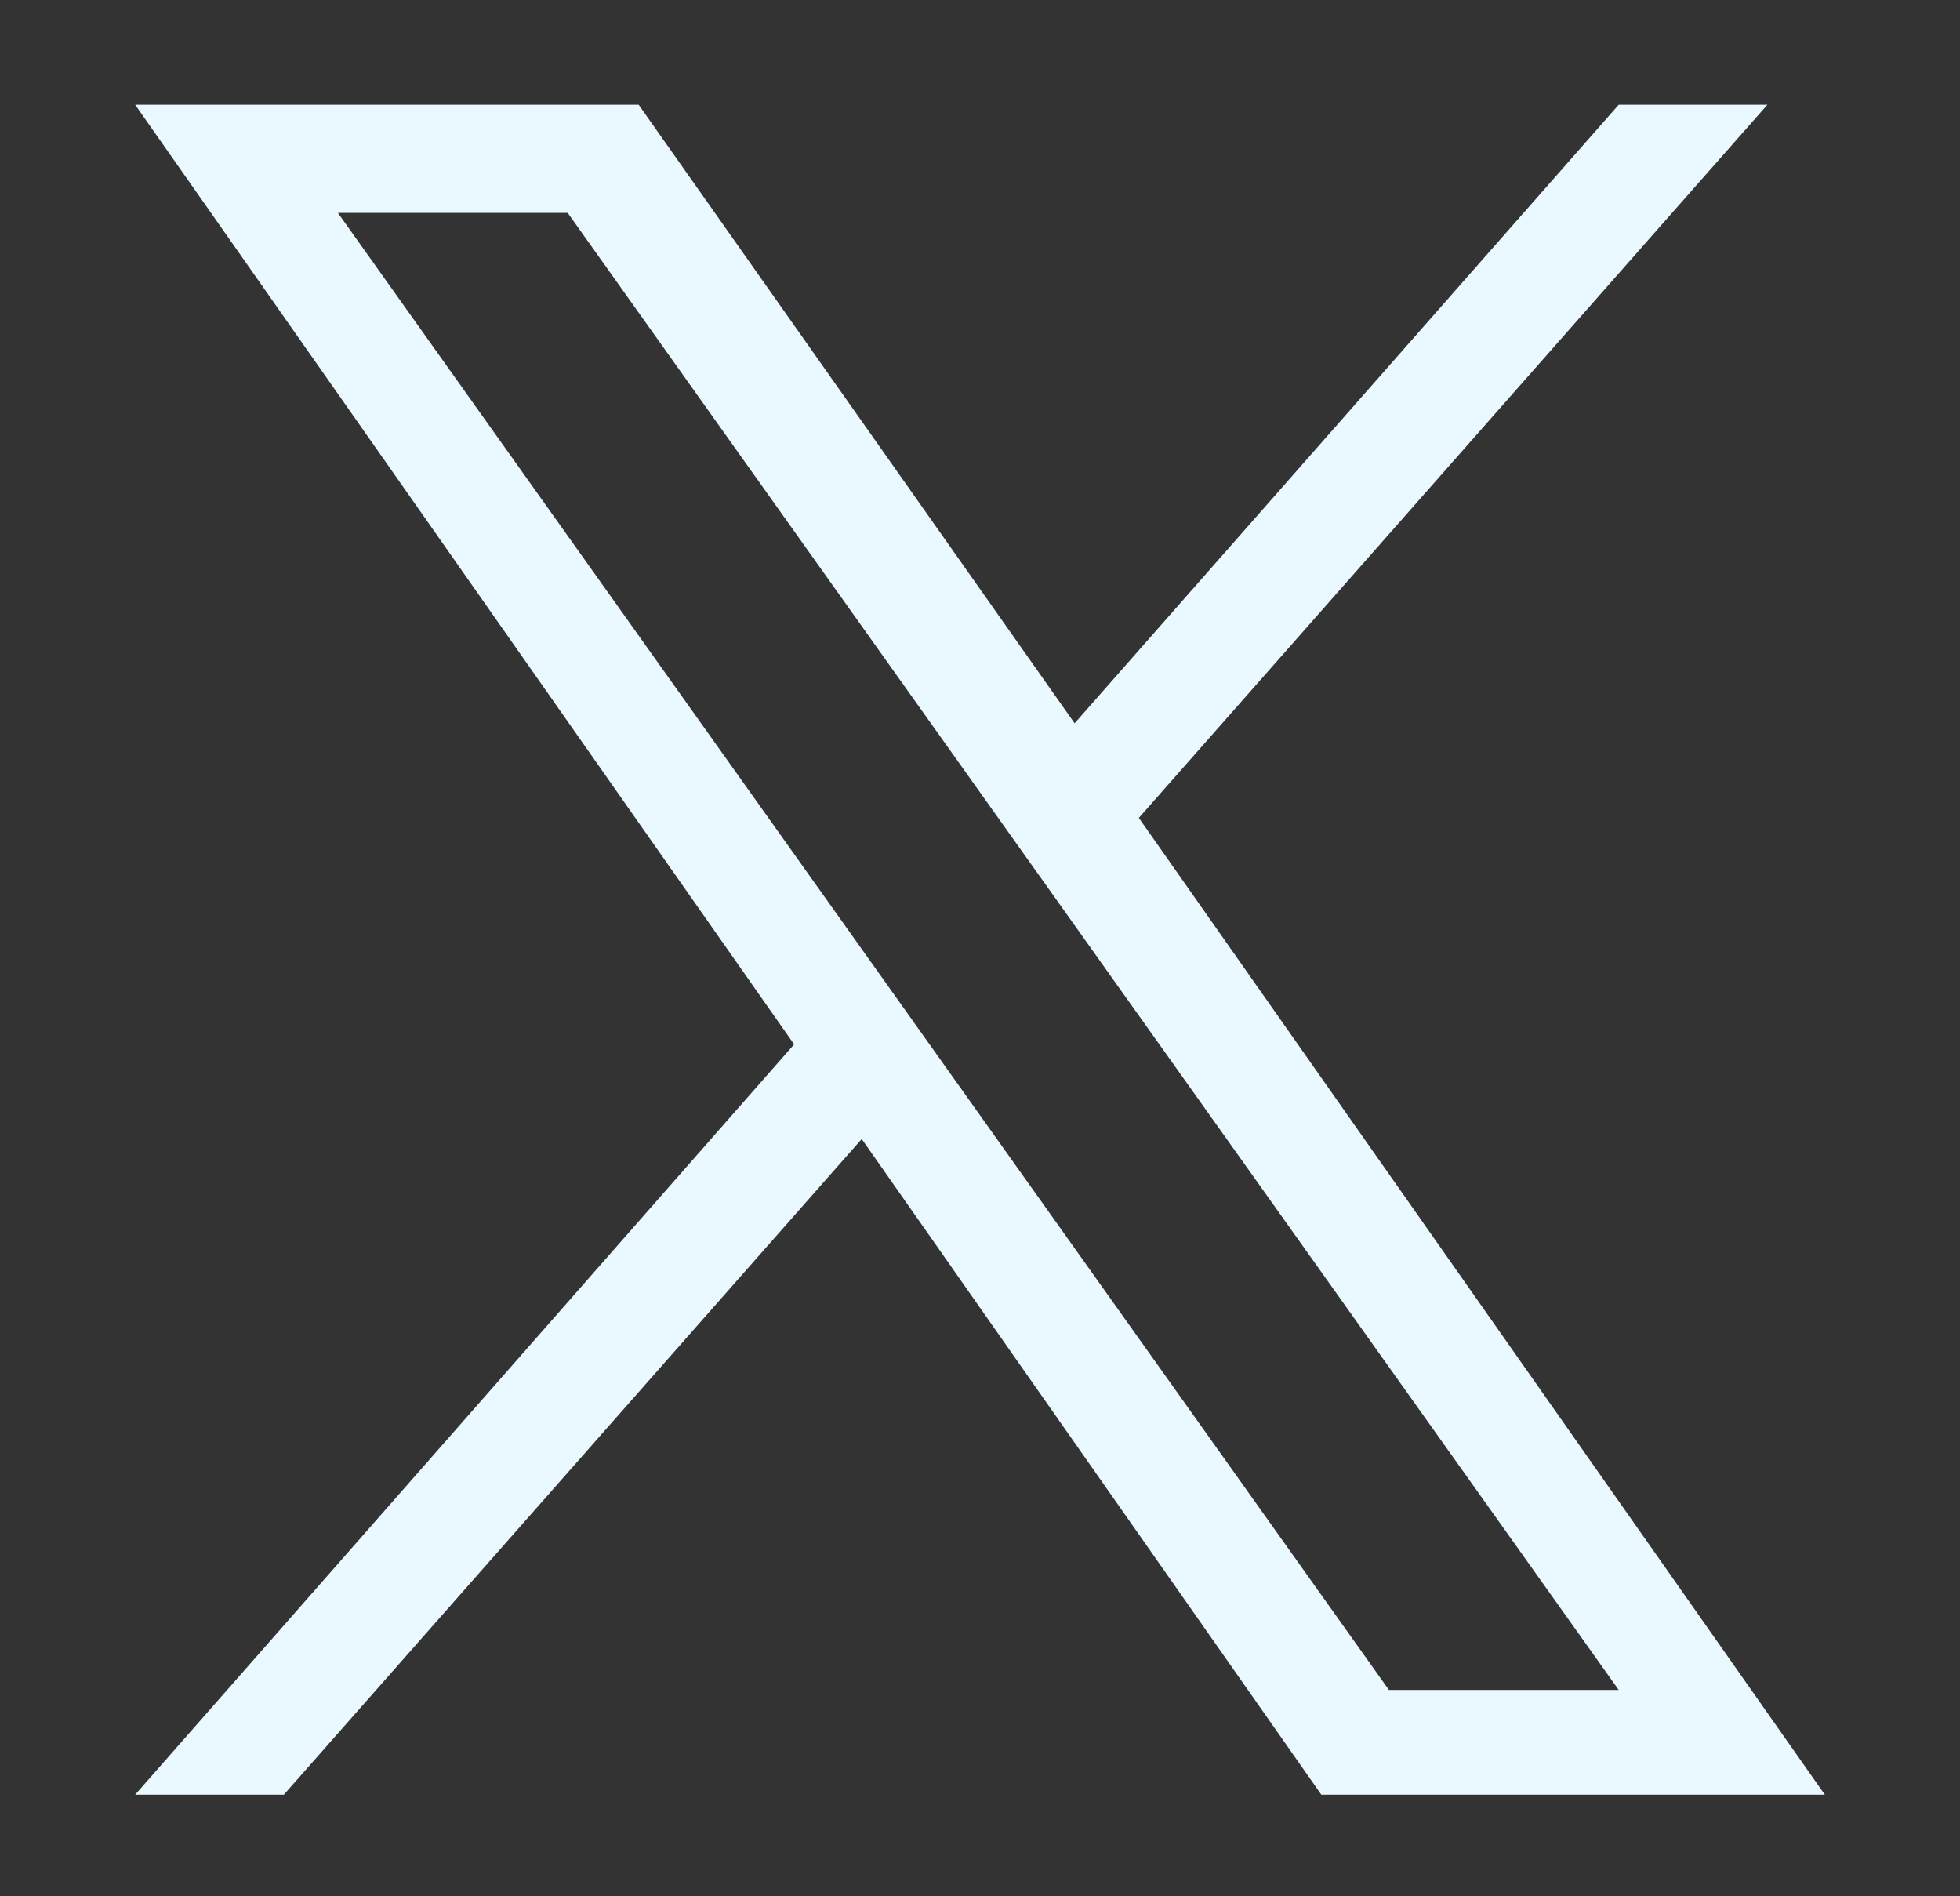 <svg enable-background="new 0 0 58 56.1" viewBox="0 0 58 56.1" xmlns="http://www.w3.org/2000/svg"><rect x="0" y="0" width="58" height="56.1" fill="#333333" stroke="none"/><path d="m33.7 24.2 18.6-21.1h-4.4l-16.1 18.3-12.9-18.3h-14.9l19.5 27.8-19.5 22.2h4.4l17.1-19.4 13.6 19.4h14.9m-44-46.8h6.8l31.1 43.7h-6.8" fill="#eaf9ff"/></svg>